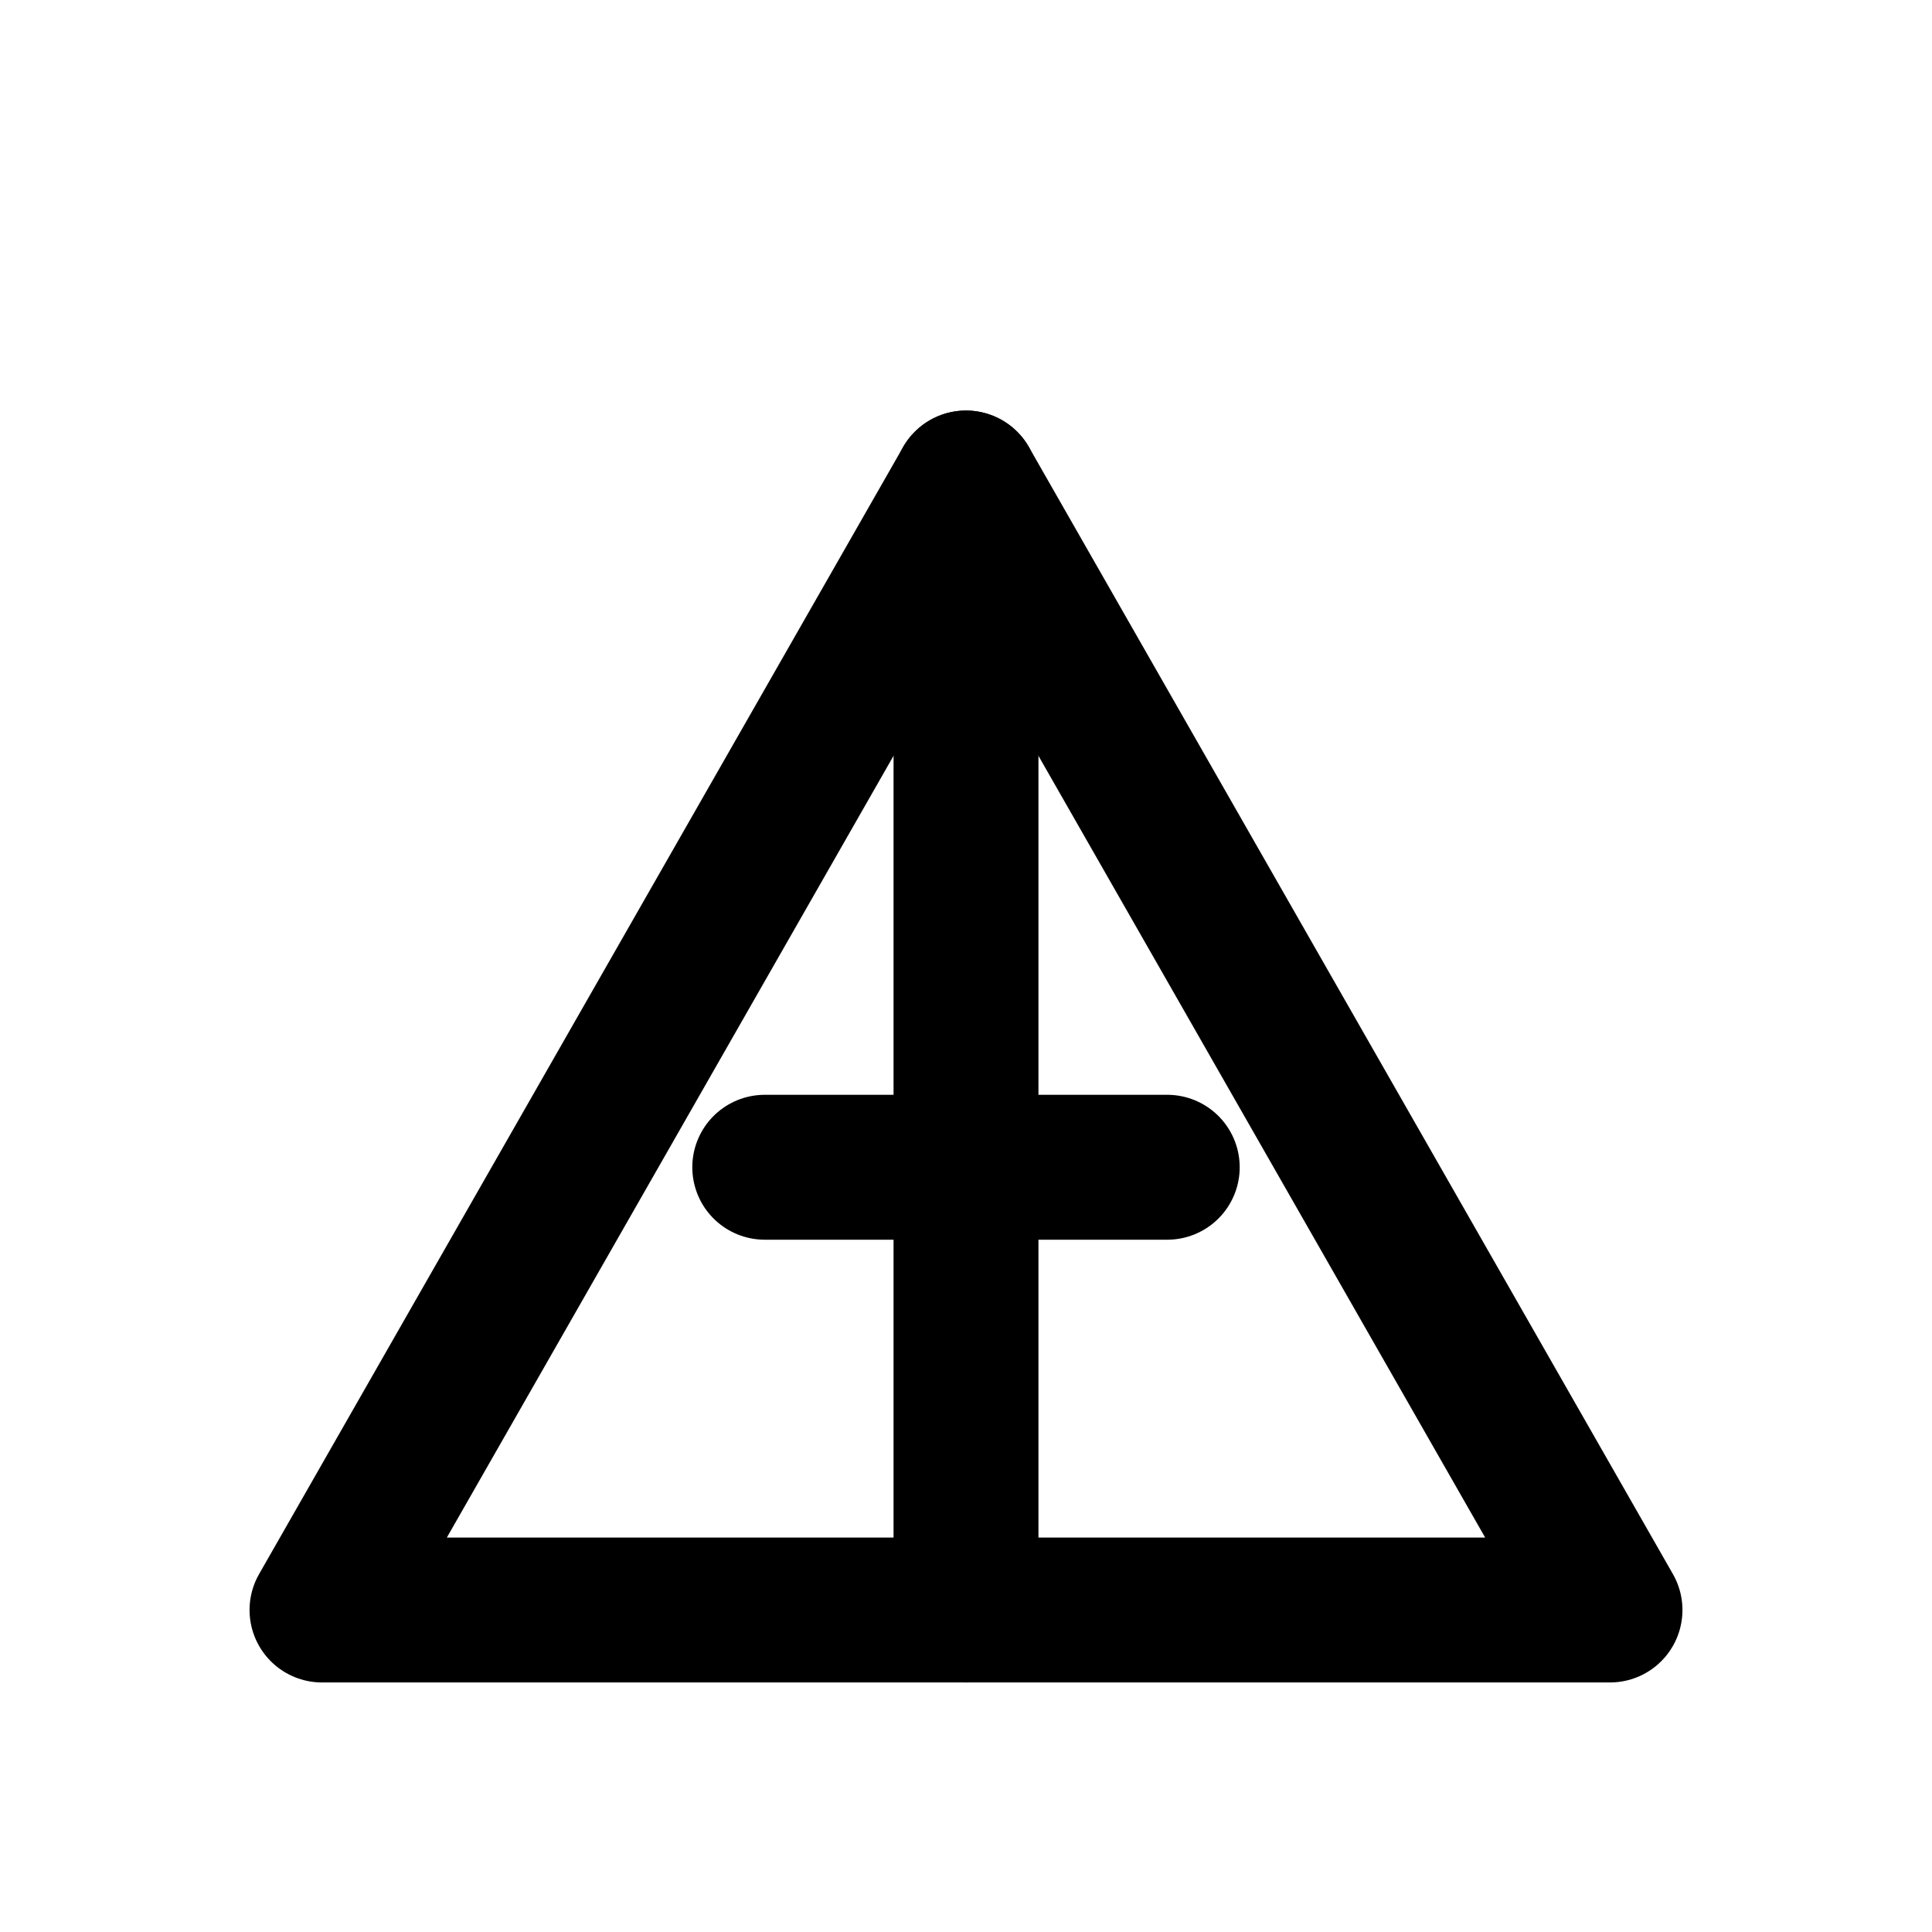 <svg xmlns="http://www.w3.org/2000/svg" viewBox="0 0 24 24" fill="none">
  <path d="M4 20L12 6l8 14H4Z" stroke="currentColor" stroke-width="1.8" stroke-linejoin="round"/>
  <path d="M12 6v14" stroke="currentColor" stroke-width="1.8" stroke-linecap="round"/>
  <path d="M9.5 14.5h5" stroke="currentColor" stroke-width="1.8" stroke-linecap="round"/>
</svg>